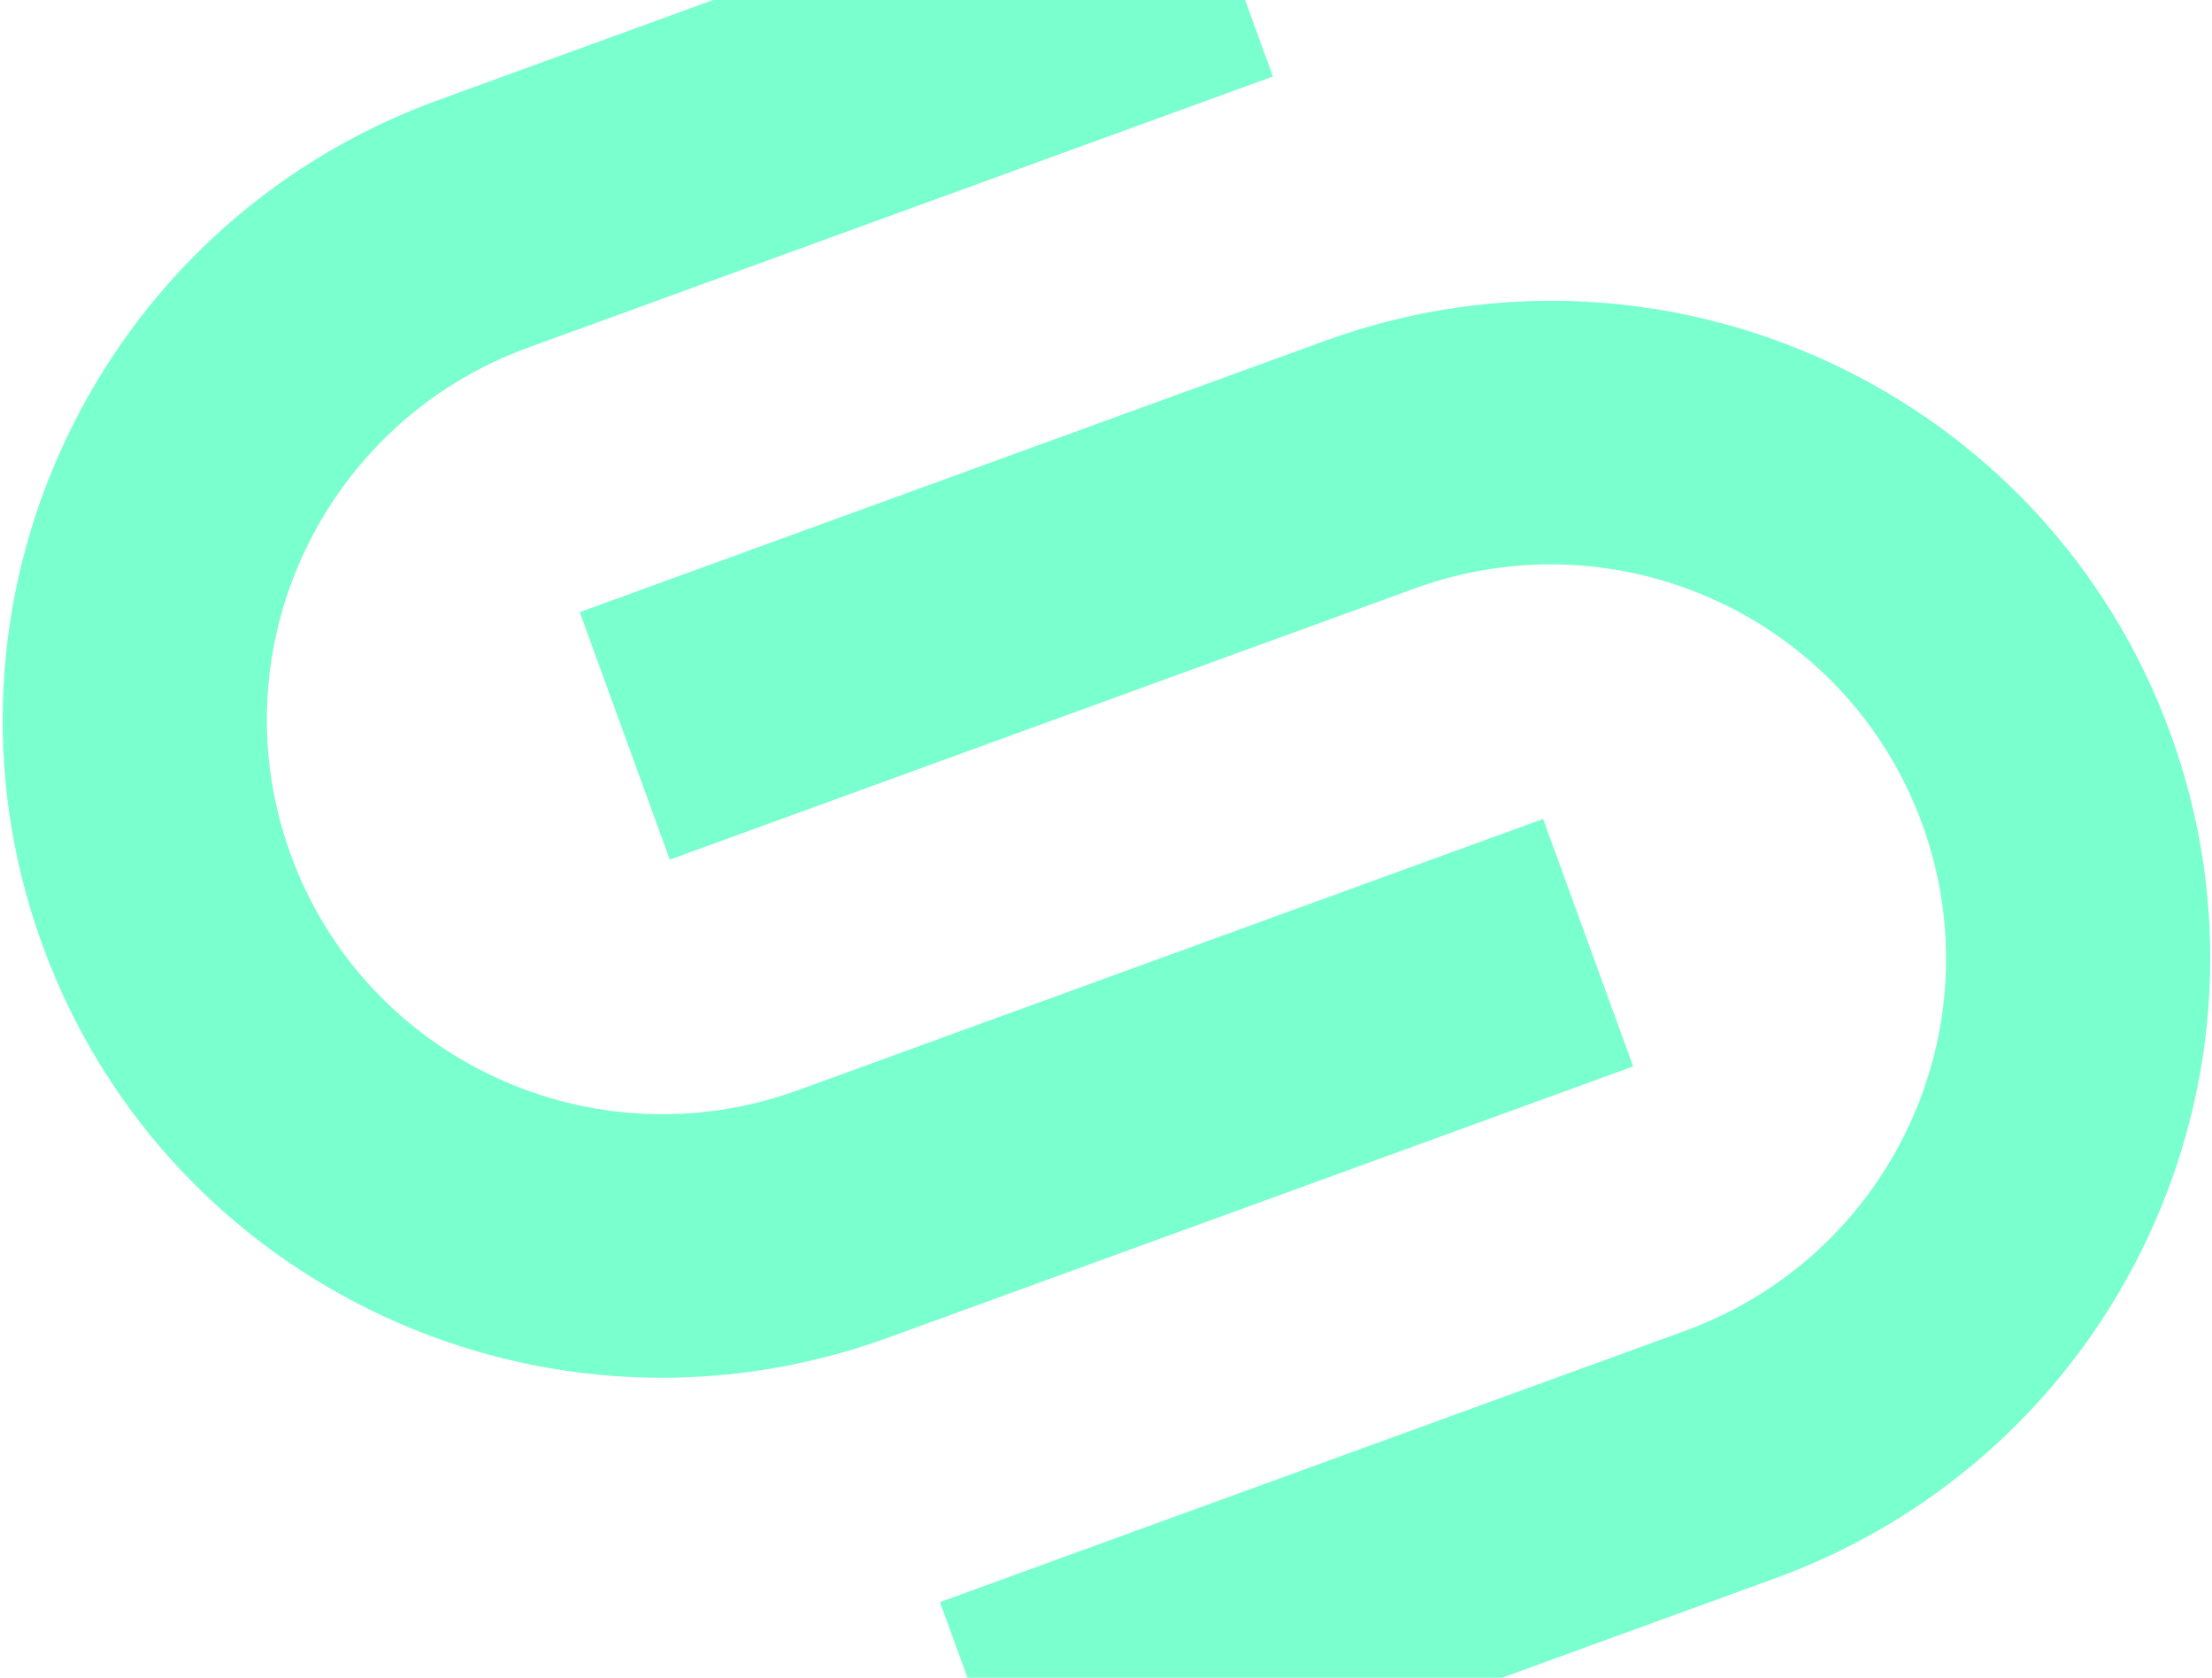 <svg width="600" height="455" viewBox="0 0 600 455" fill="none" xmlns="http://www.w3.org/2000/svg">
<g filter="url(#filter0_i_918_4568)">
<path fill-rule="evenodd" clip-rule="evenodd" d="M588.752 198.962C555.025 106.297 452.299 58.616 359.306 92.462L157.253 166.003L181.681 233.117L383.734 159.576C439.529 139.268 501.165 167.877 521.401 223.476C541.638 279.075 512.811 340.609 457.016 360.917L254.963 434.458L279.39 501.572L481.443 428.031C574.436 394.184 622.479 291.627 588.752 198.962Z" fill="#7AFFCF"/>
<path fill-rule="evenodd" clip-rule="evenodd" d="M11.493 256.234C-22.234 163.569 25.81 61.012 118.802 27.165L320.855 -46.376L345.283 20.738L143.23 94.279C87.434 114.587 58.608 176.121 78.844 231.72C99.081 287.319 160.717 315.928 216.512 295.62L418.565 222.079L442.992 289.193L240.939 362.734C147.947 396.58 45.221 348.899 11.493 256.234Z" fill="#7AFFCF"/>
</g>
<defs>
<filter id="filter0_i_918_4568" x="0.712" y="-46.376" width="598.821" height="547.948" filterUnits="userSpaceOnUse" color-interpolation-filters="sRGB">
<feFlood flood-opacity="0" result="BackgroundImageFix"/>
<feBlend mode="normal" in="SourceGraphic" in2="BackgroundImageFix" result="shape"/>
<feColorMatrix in="SourceAlpha" type="matrix" values="0 0 0 0 0 0 0 0 0 0 0 0 0 0 0 0 0 0 127 0" result="hardAlpha"/>
<feOffset/>
<feGaussianBlur stdDeviation="10"/>
<feComposite in2="hardAlpha" operator="arithmetic" k2="-1" k3="1"/>
<feColorMatrix type="matrix" values="0 0 0 0 0 0 0 0 0 0 0 0 0 0 0 0 0 0 0.1 0"/>
<feBlend mode="normal" in2="shape" result="effect1_innerShadow_918_4568"/>
</filter>
</defs>
</svg>
